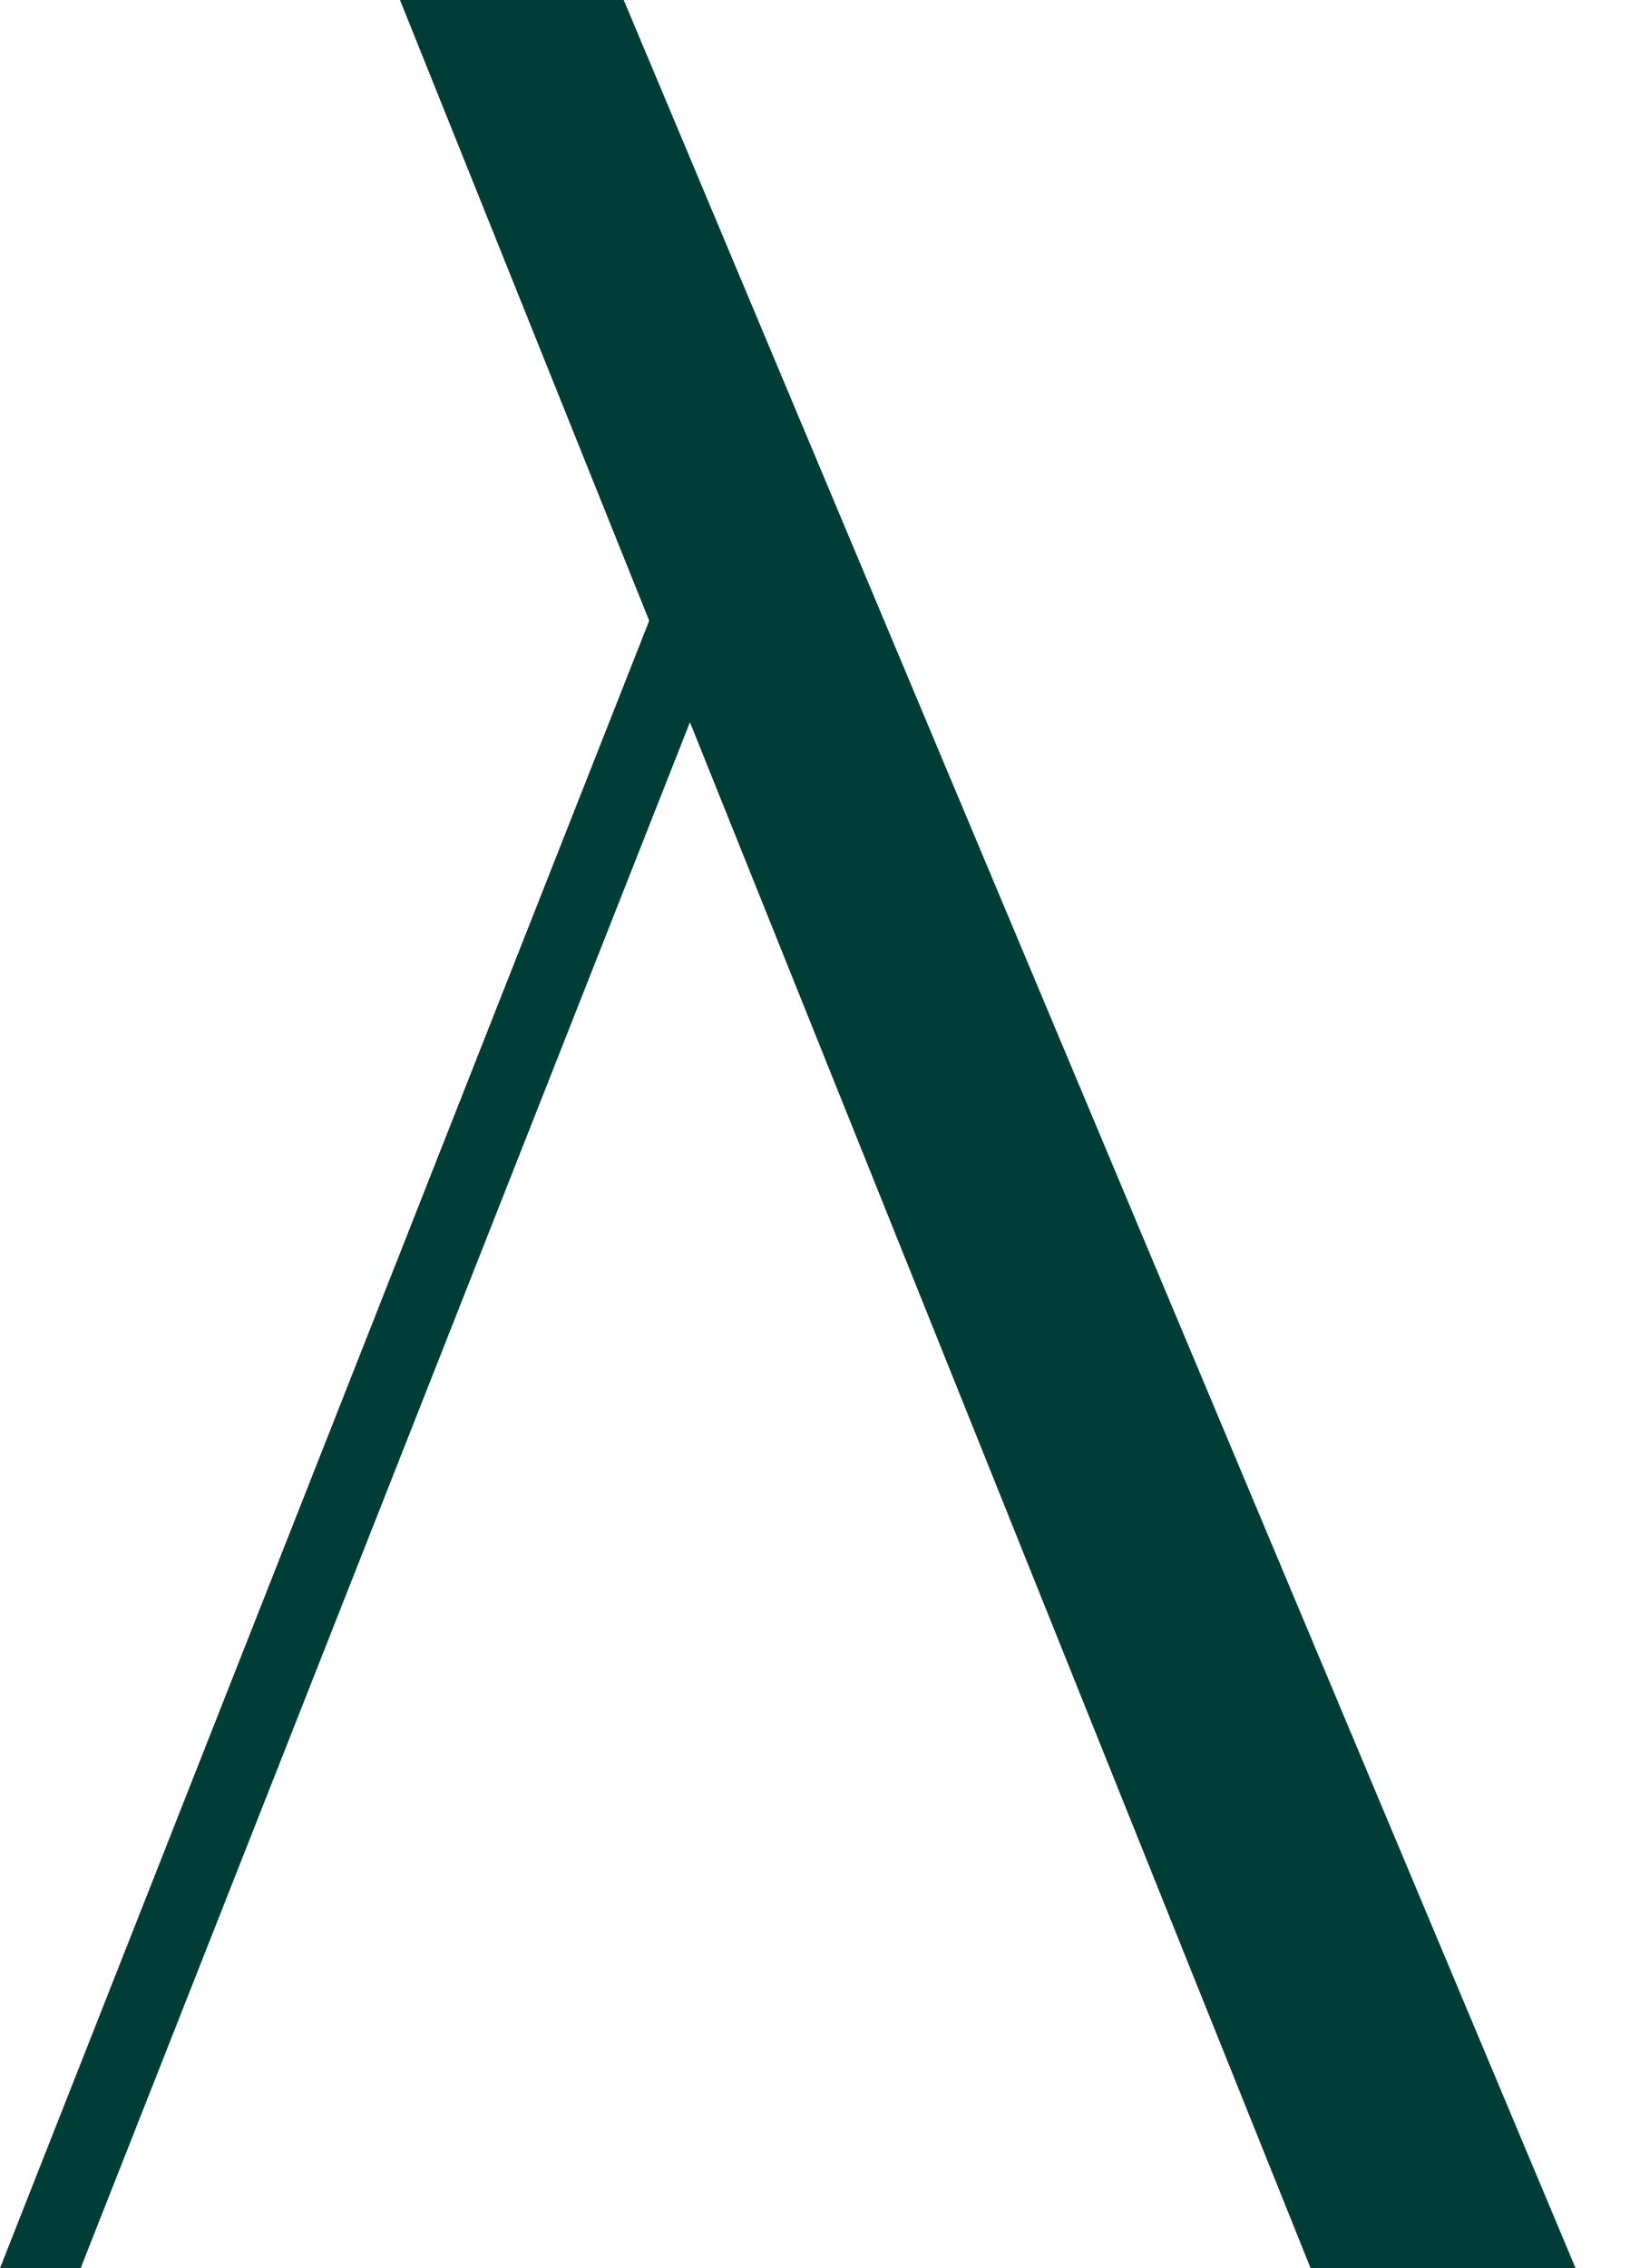 <?xml version="1.0" encoding="UTF-8"?> <svg xmlns="http://www.w3.org/2000/svg" width="23" height="32" viewBox="0 0 23 32" fill="none"><path d="M10.19 9.036L1.138 32H0L9.204 8.647L10.19 9.036Z" fill="#003D36"></path><path d="M5.644 0H8.801L22.232 32H18.493L5.644 0Z" fill="#003D36"></path></svg> 